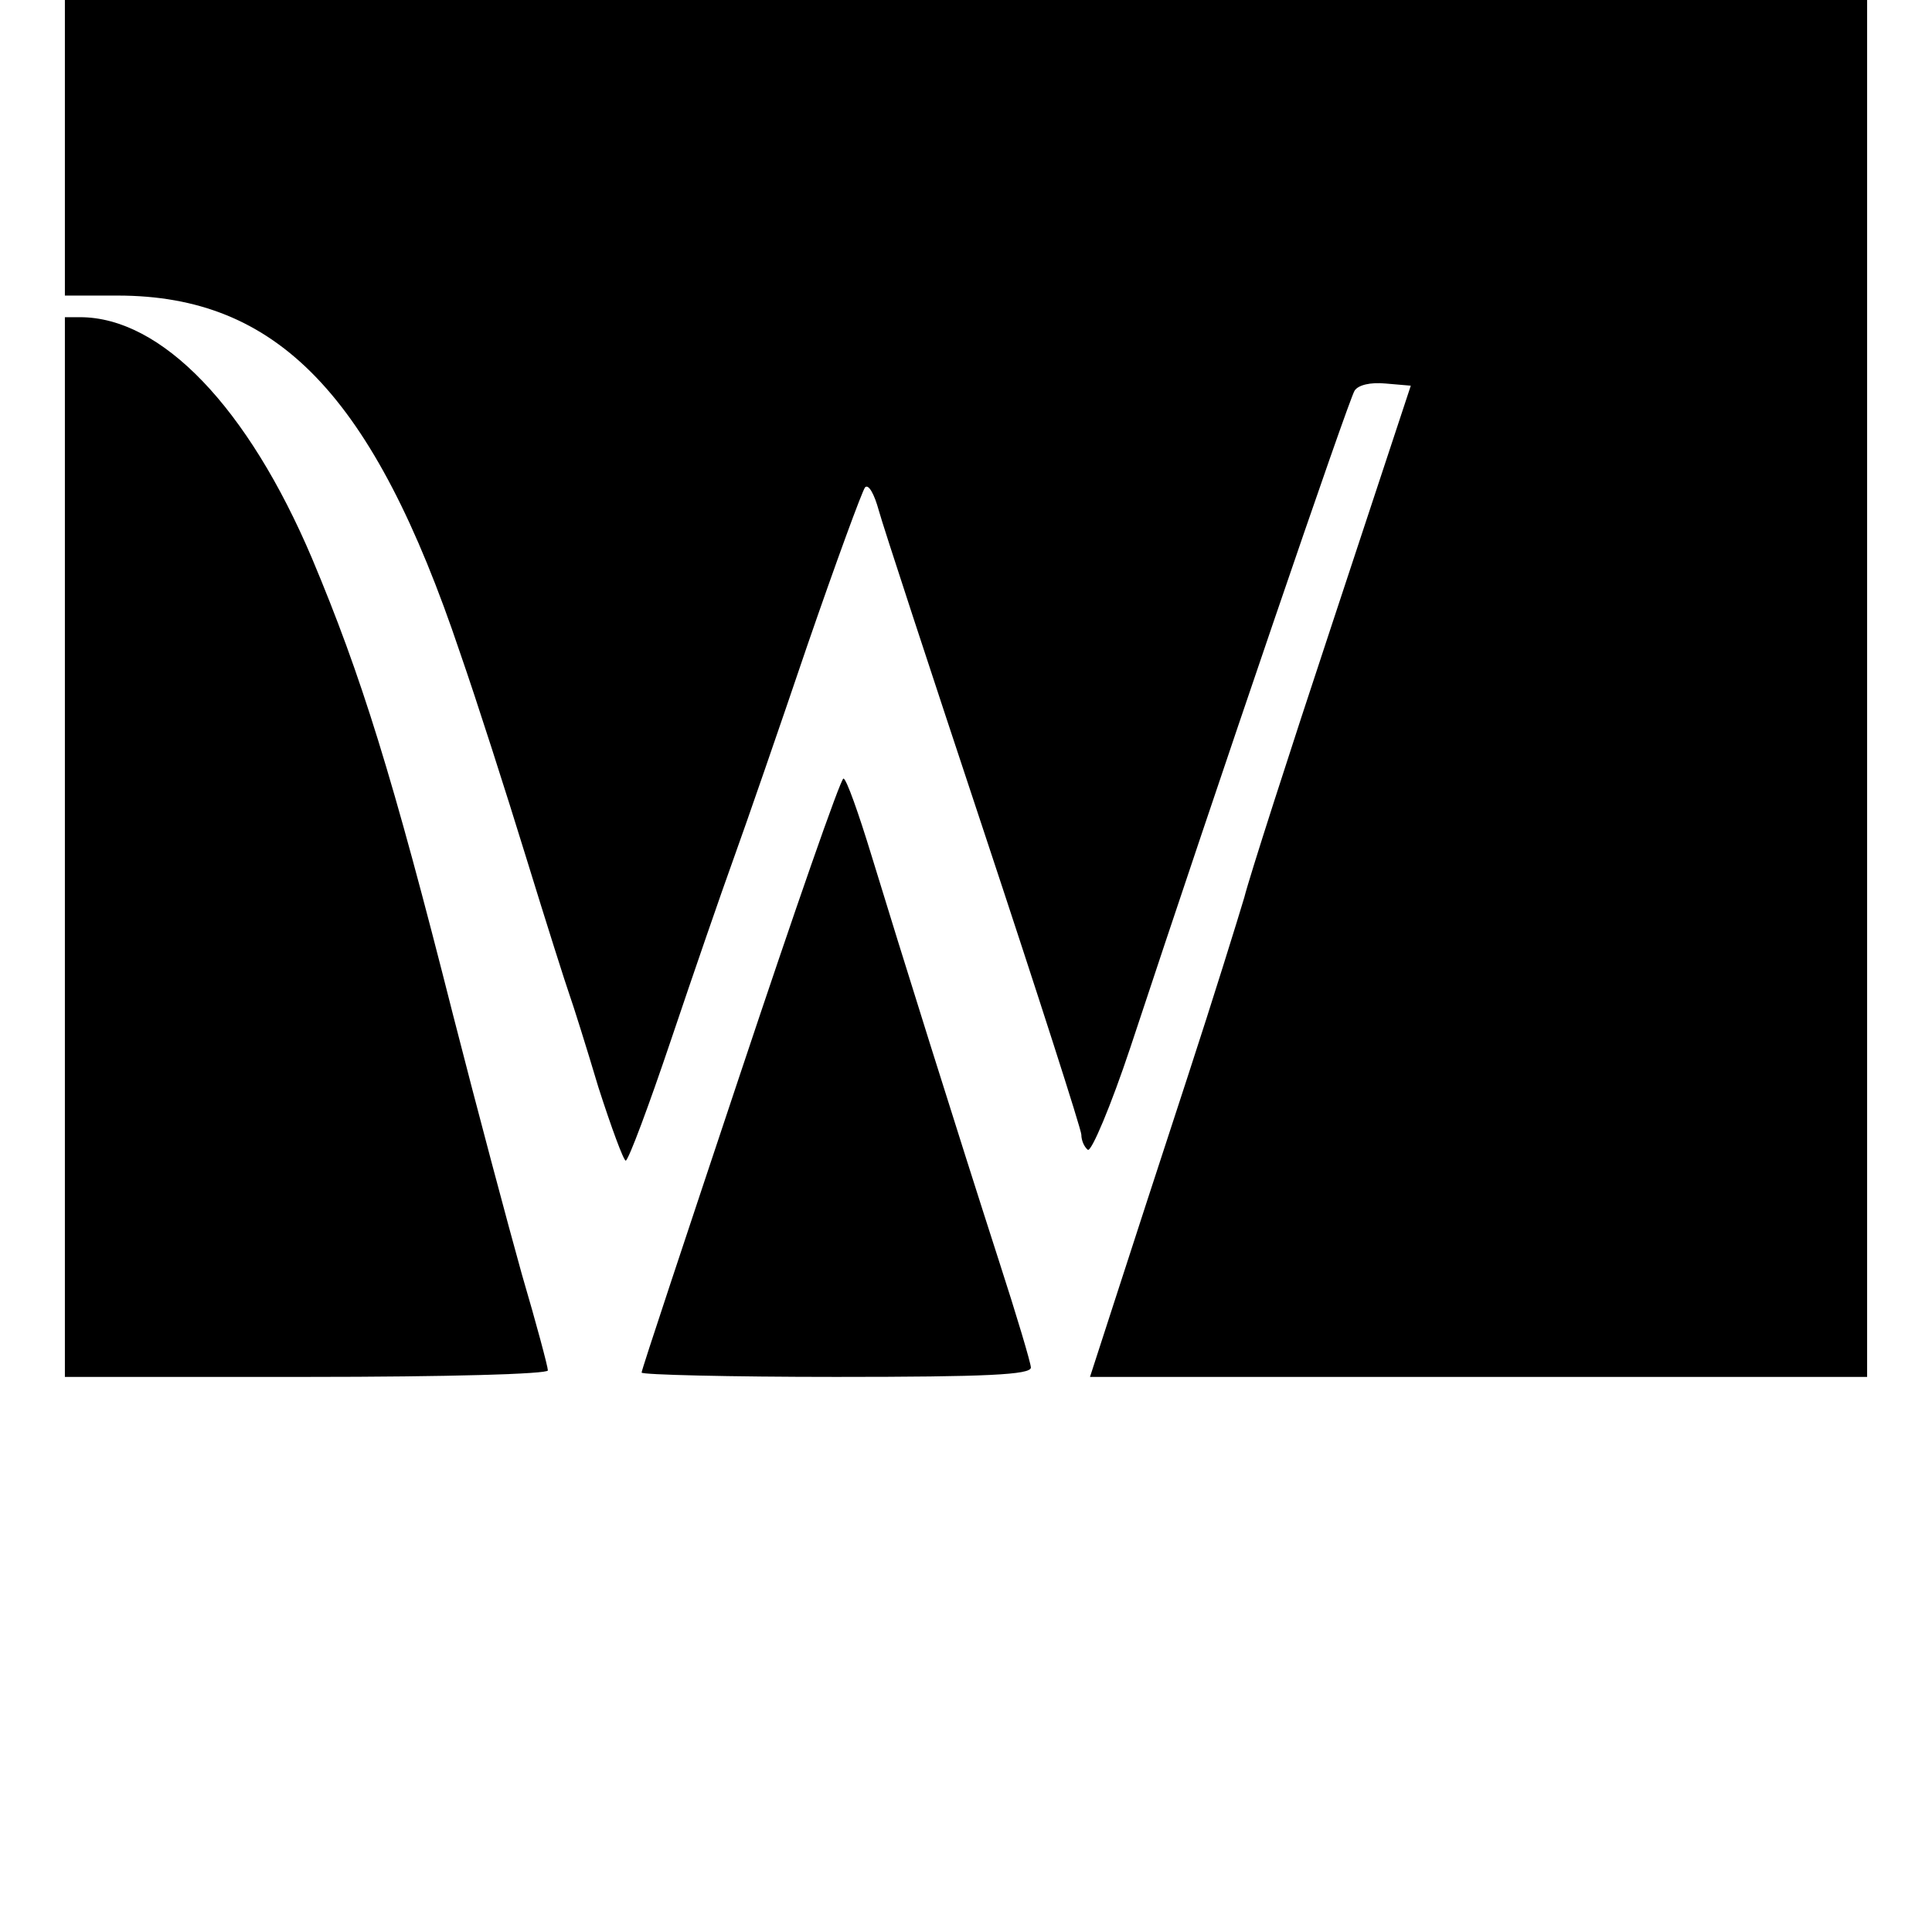 <?xml version="1.0" standalone="no"?>
<!DOCTYPE svg PUBLIC "-//W3C//DTD SVG 20010904//EN"
 "http://www.w3.org/TR/2001/REC-SVG-20010904/DTD/svg10.dtd">
<svg version="1.0" xmlns="http://www.w3.org/2000/svg"
 width="268pt" height="268pt" viewBox="0 0 268 268"
 preserveAspectRatio="xMidYMid meet">
<g transform="translate(0,268) scale(0.1,-0.1)"
fill="#000000" stroke="none">
<path d="M90 2475 l0 -205 73 0 c222 0 355 -138 475 -495 23 -66 64 -194 92
-285 28 -91 55 -176 60 -190 5 -14 23 -71 40 -128 18 -56 35 -102 38 -102 4 1
32 76 63 168 31 92 70 205 87 252 17 47 63 180 102 295 40 116 76 214 80 219
5 5 13 -10 19 -32 6 -22 72 -223 146 -446 74 -223 135 -413 135 -420 0 -8 4
-17 9 -21 5 -3 32 61 59 142 121 366 303 899 311 911 5 8 22 12 43 10 l35 -3
-109 -330 c-60 -181 -115 -352 -122 -380 -8 -27 -43 -140 -79 -250 -36 -110
-81 -248 -100 -307 l-35 -108 539 0 539 0 0 955 0 955 -1250 0 -1250 0 0 -205z"/>
<path d="M90 1505 l0 -735 335 0 c197 0 335 4 335 9 0 5 -16 65 -36 133 -19
68 -62 229 -95 358 -85 336 -128 473 -196 635 -89 210 -209 335 -322 335 l-21
0 0 -735z"/>
<path d="M1027 1191 c-75 -225 -137 -411 -137 -415 0 -3 122 -6 270 -6 209 0
270 3 270 13 0 6 -20 73 -44 147 -59 183 -137 432 -177 563 -18 59 -35 107
-39 107 -4 0 -68 -184 -143 -409z"/>
</g>
</svg>
